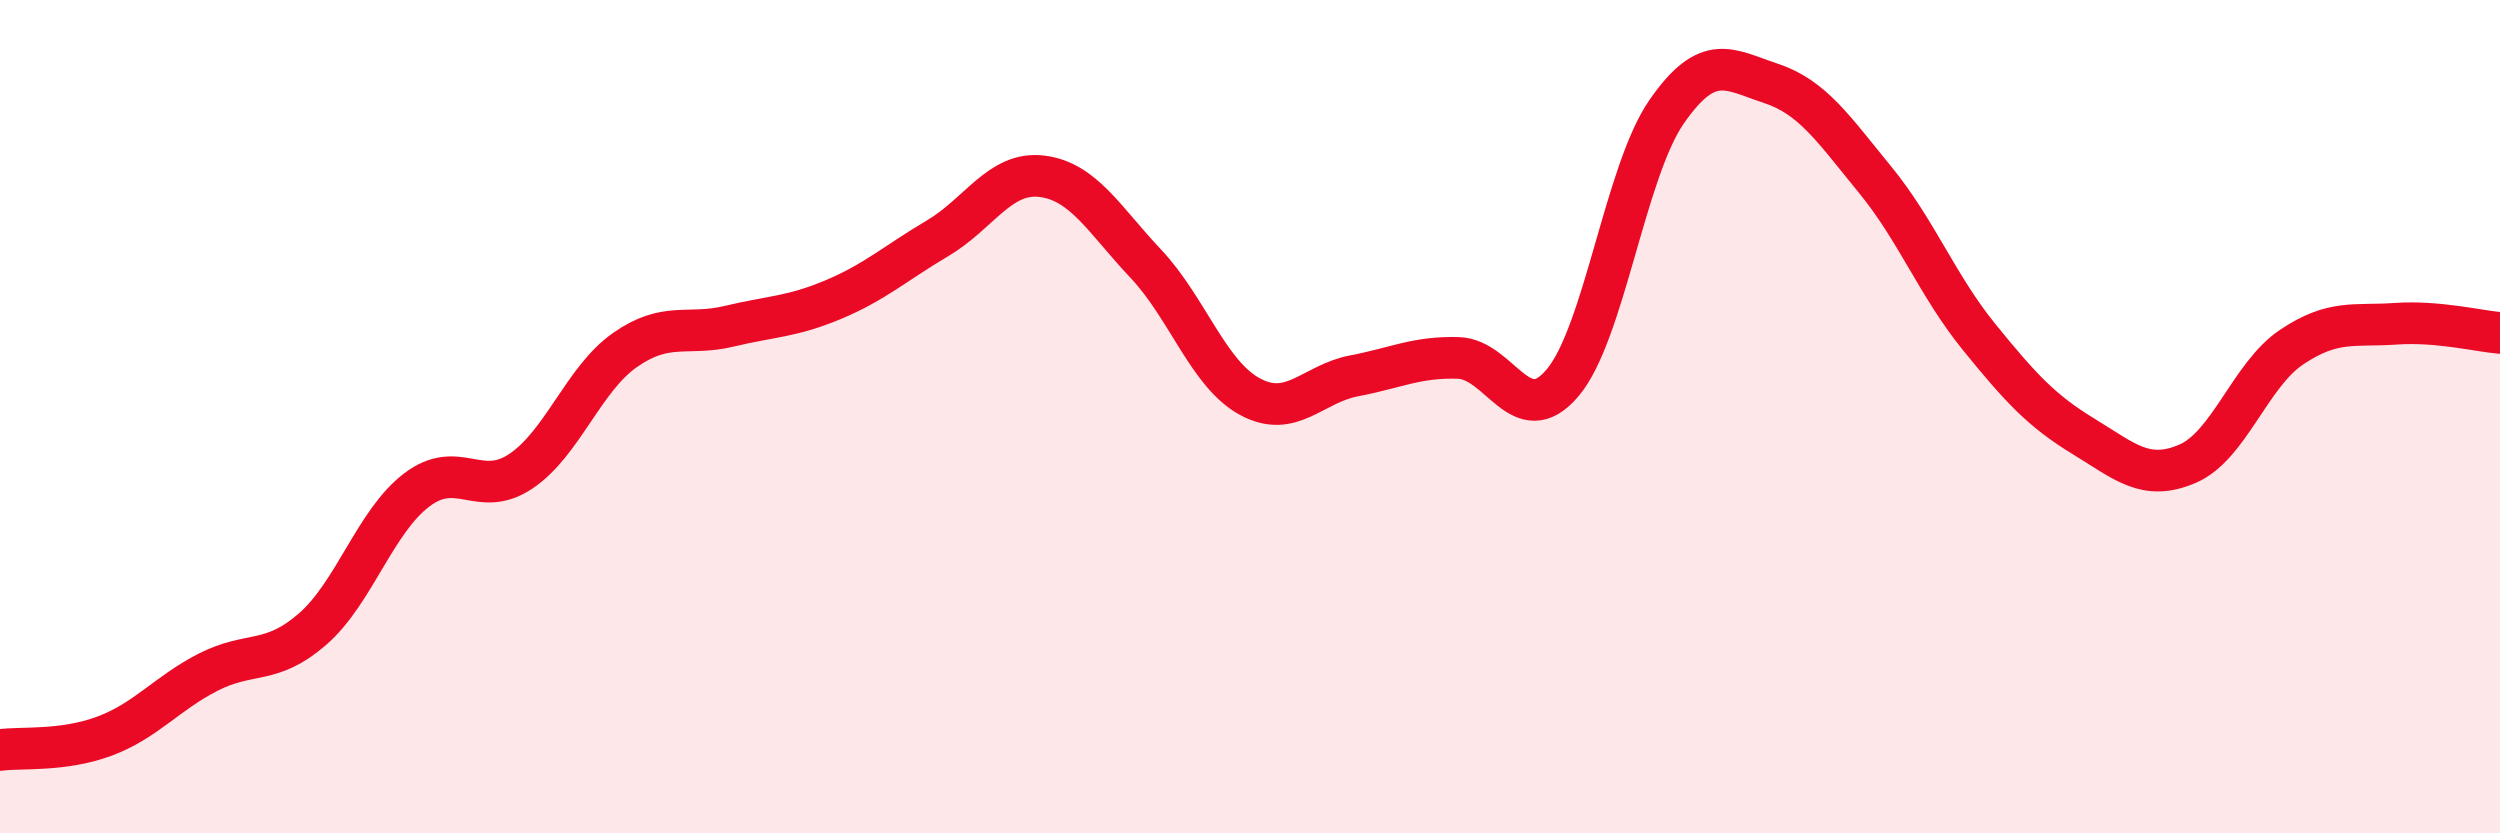 
    <svg width="60" height="20" viewBox="0 0 60 20" xmlns="http://www.w3.org/2000/svg">
      <path
        d="M 0,18 C 0.5,17.93 1.5,18.04 2.5,17.67 C 3.5,17.3 4,16.64 5,16.13 C 6,15.62 6.5,15.97 7.5,15.1 C 8.5,14.23 9,12.52 10,11.76 C 11,11 11.5,11.98 12.5,11.31 C 13.5,10.64 14,9.1 15,8.4 C 16,7.7 16.5,8.07 17.5,7.83 C 18.5,7.59 19,7.61 20,7.19 C 21,6.77 21.5,6.31 22.5,5.72 C 23.5,5.13 24,4.11 25,4.23 C 26,4.35 26.5,5.27 27.5,6.33 C 28.5,7.39 29,8.98 30,9.52 C 31,10.06 31.5,9.21 32.5,9.02 C 33.5,8.83 34,8.56 35,8.59 C 36,8.62 36.5,10.37 37.5,9.19 C 38.5,8.01 39,4.12 40,2.68 C 41,1.24 41.5,1.67 42.5,2 C 43.5,2.33 44,3.09 45,4.31 C 46,5.53 46.5,6.86 47.5,8.09 C 48.5,9.32 49,9.86 50,10.47 C 51,11.08 51.5,11.56 52.5,11.13 C 53.5,10.7 54,9 55,8.33 C 56,7.66 56.5,7.84 57.5,7.77 C 58.5,7.7 59.5,7.95 60,7.99L60 20L0 20Z"
        fill="#EB0A25"
        opacity="0.1"
        stroke-linecap="round"
        stroke-linejoin="round"
      />
      <path
        d="M 0,18 C 0.5,17.93 1.5,18.04 2.5,17.67 C 3.5,17.3 4,16.64 5,16.13 C 6,15.62 6.5,15.97 7.5,15.1 C 8.5,14.23 9,12.52 10,11.76 C 11,11 11.5,11.98 12.5,11.31 C 13.5,10.64 14,9.1 15,8.4 C 16,7.7 16.5,8.07 17.5,7.83 C 18.5,7.59 19,7.61 20,7.19 C 21,6.77 21.5,6.31 22.5,5.72 C 23.5,5.13 24,4.11 25,4.23 C 26,4.35 26.5,5.27 27.5,6.33 C 28.5,7.39 29,8.98 30,9.52 C 31,10.06 31.5,9.21 32.5,9.02 C 33.5,8.83 34,8.56 35,8.59 C 36,8.62 36.5,10.37 37.5,9.19 C 38.5,8.01 39,4.12 40,2.68 C 41,1.24 41.5,1.67 42.5,2 C 43.5,2.33 44,3.09 45,4.31 C 46,5.53 46.5,6.86 47.5,8.09 C 48.5,9.32 49,9.86 50,10.47 C 51,11.08 51.5,11.56 52.5,11.13 C 53.5,10.7 54,9 55,8.33 C 56,7.66 56.5,7.84 57.5,7.77 C 58.5,7.7 59.5,7.95 60,7.99"
        stroke="#EB0A25"
        stroke-width="1"
        fill="none"
        stroke-linecap="round"
        stroke-linejoin="round"
      />
    </svg>
  
